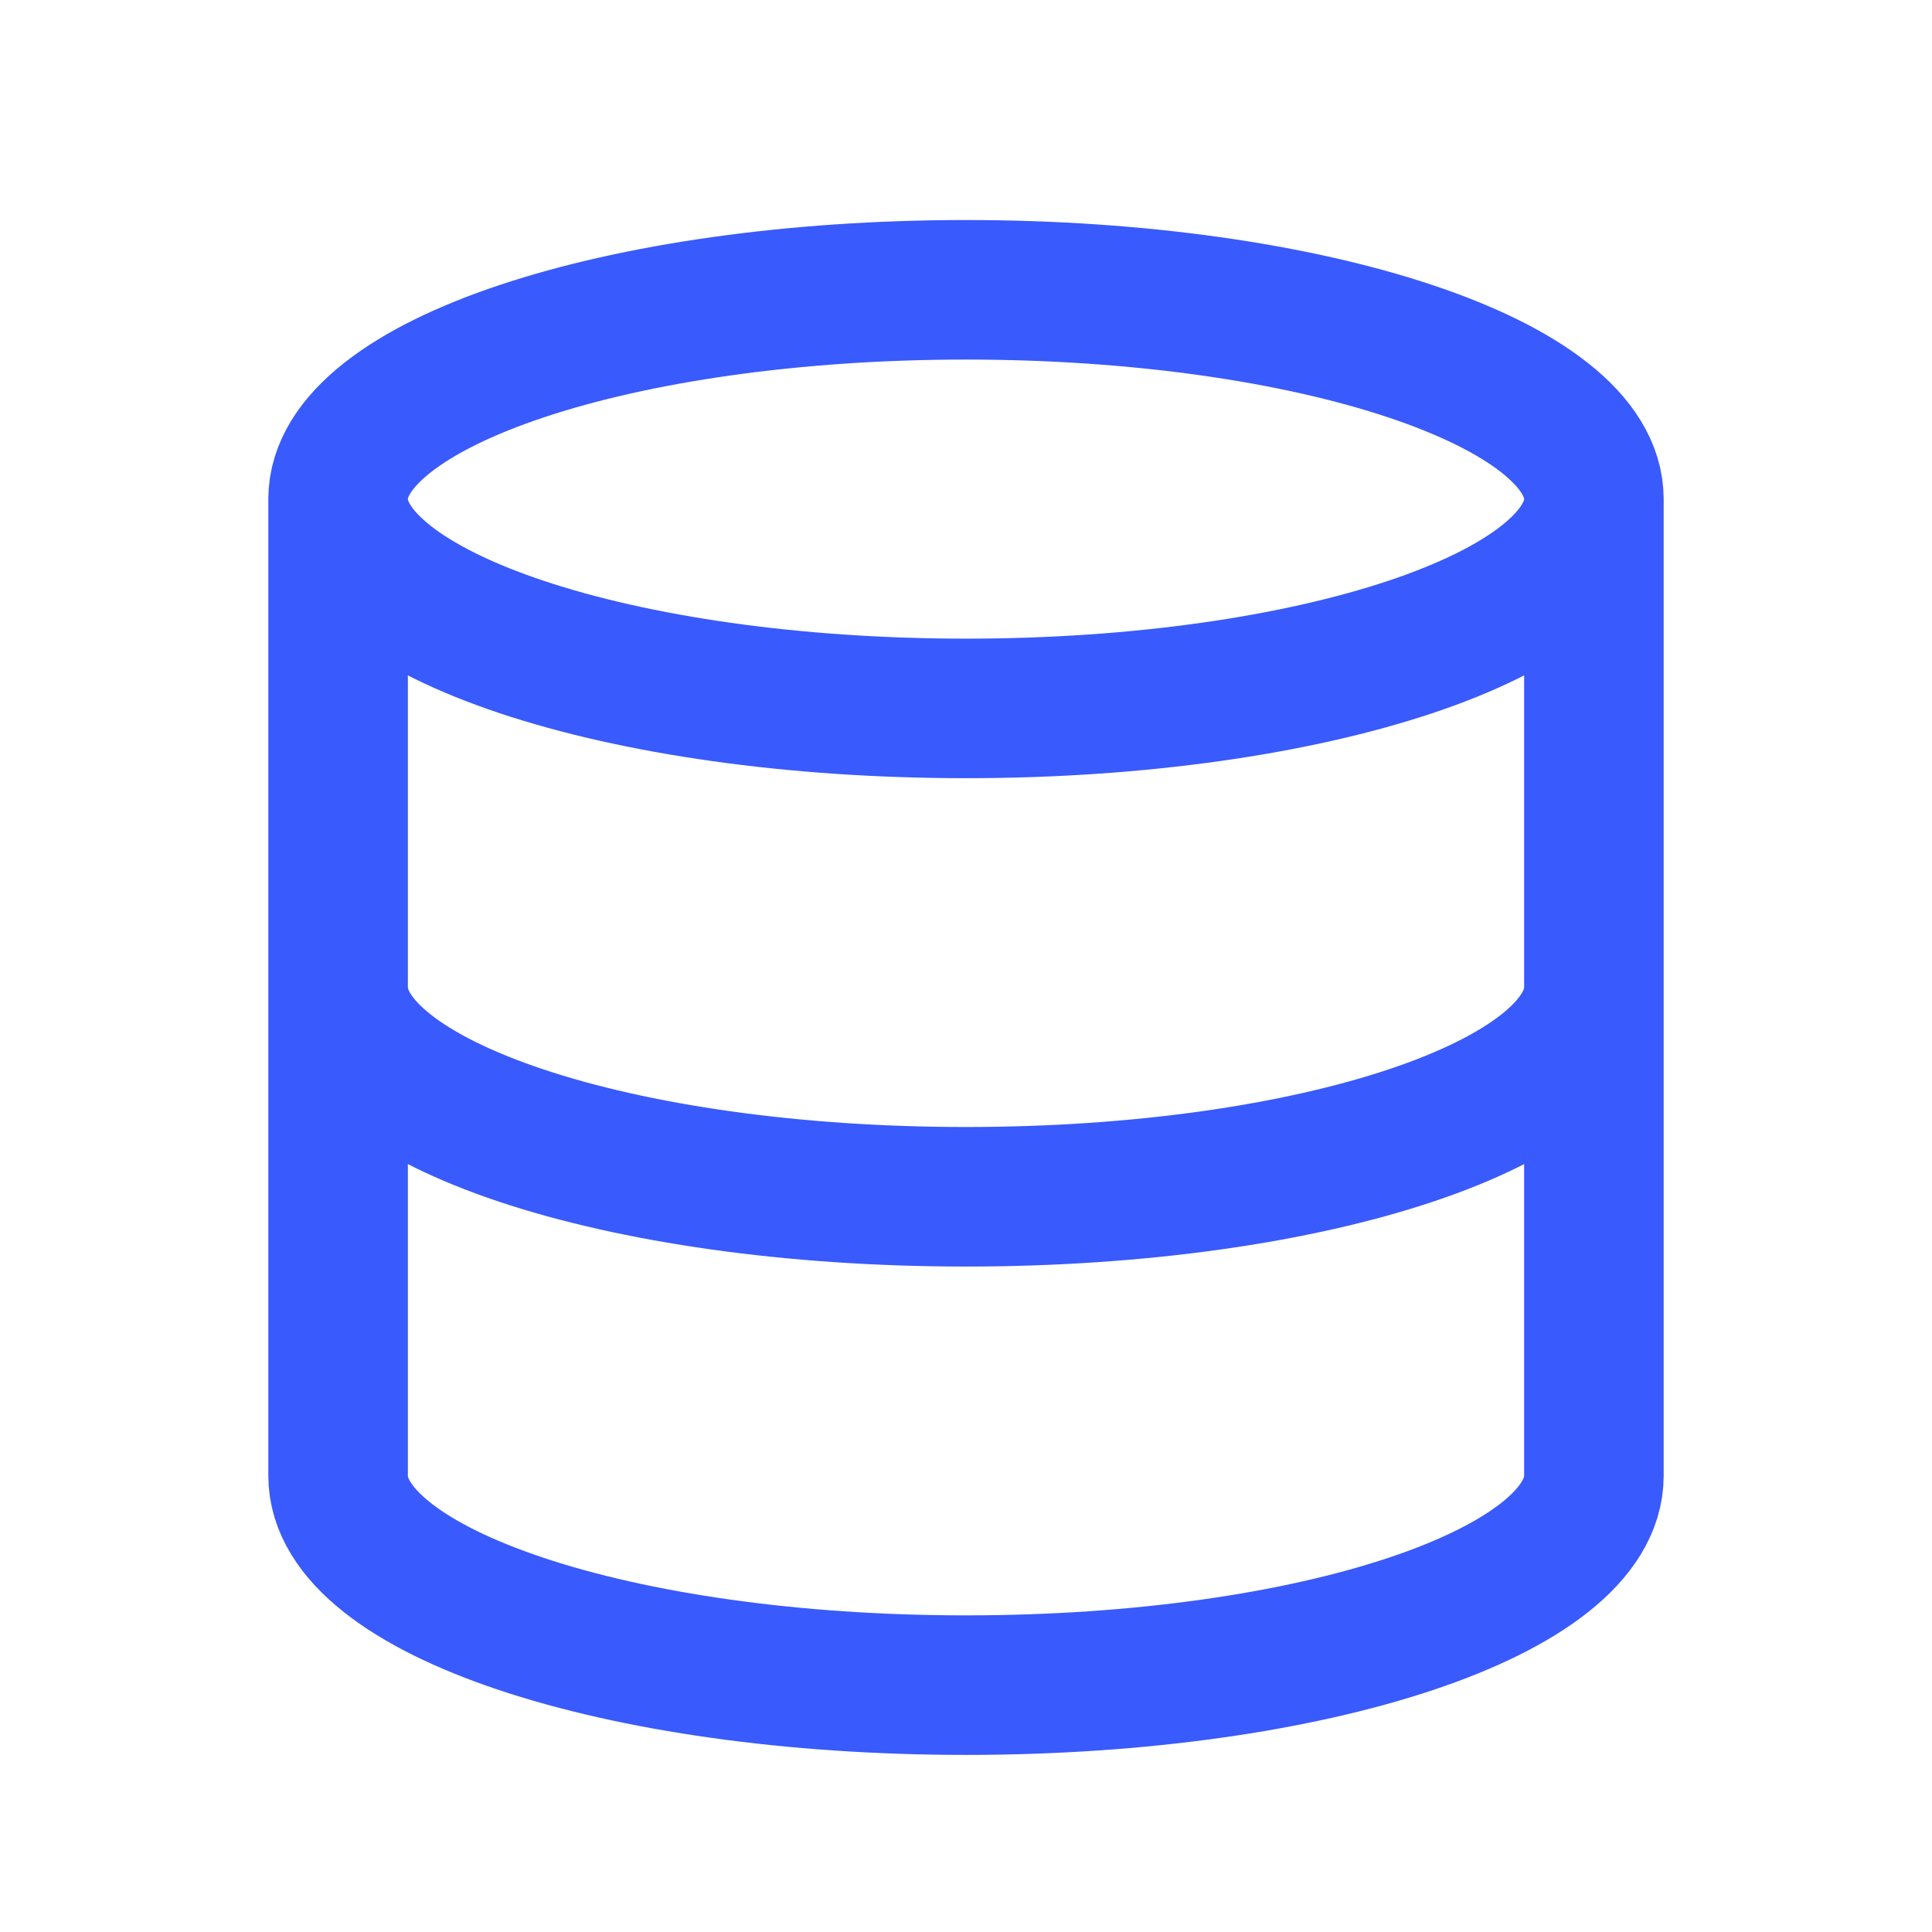 <svg width="40" height="40" viewBox="0 0 40 40" fill="none" xmlns="http://www.w3.org/2000/svg">
<path d="M33 10.333C33 12.727 27.18 14.667 20 14.667C12.82 14.667 7 12.727 7 10.333M33 10.333C33 7.94 27.18 6 20 6C12.82 6 7 7.94 7 10.333M33 10.333V30.556C33 32.953 27.222 34.889 20 34.889C12.778 34.889 7 32.953 7 30.556V10.333M33 20.444C33 22.842 27.222 24.778 20 24.778C12.778 24.778 7 22.842 7 20.444" stroke="#395AFC" stroke-width="2.889" stroke-linecap="round" stroke-linejoin="round"/>
</svg>
